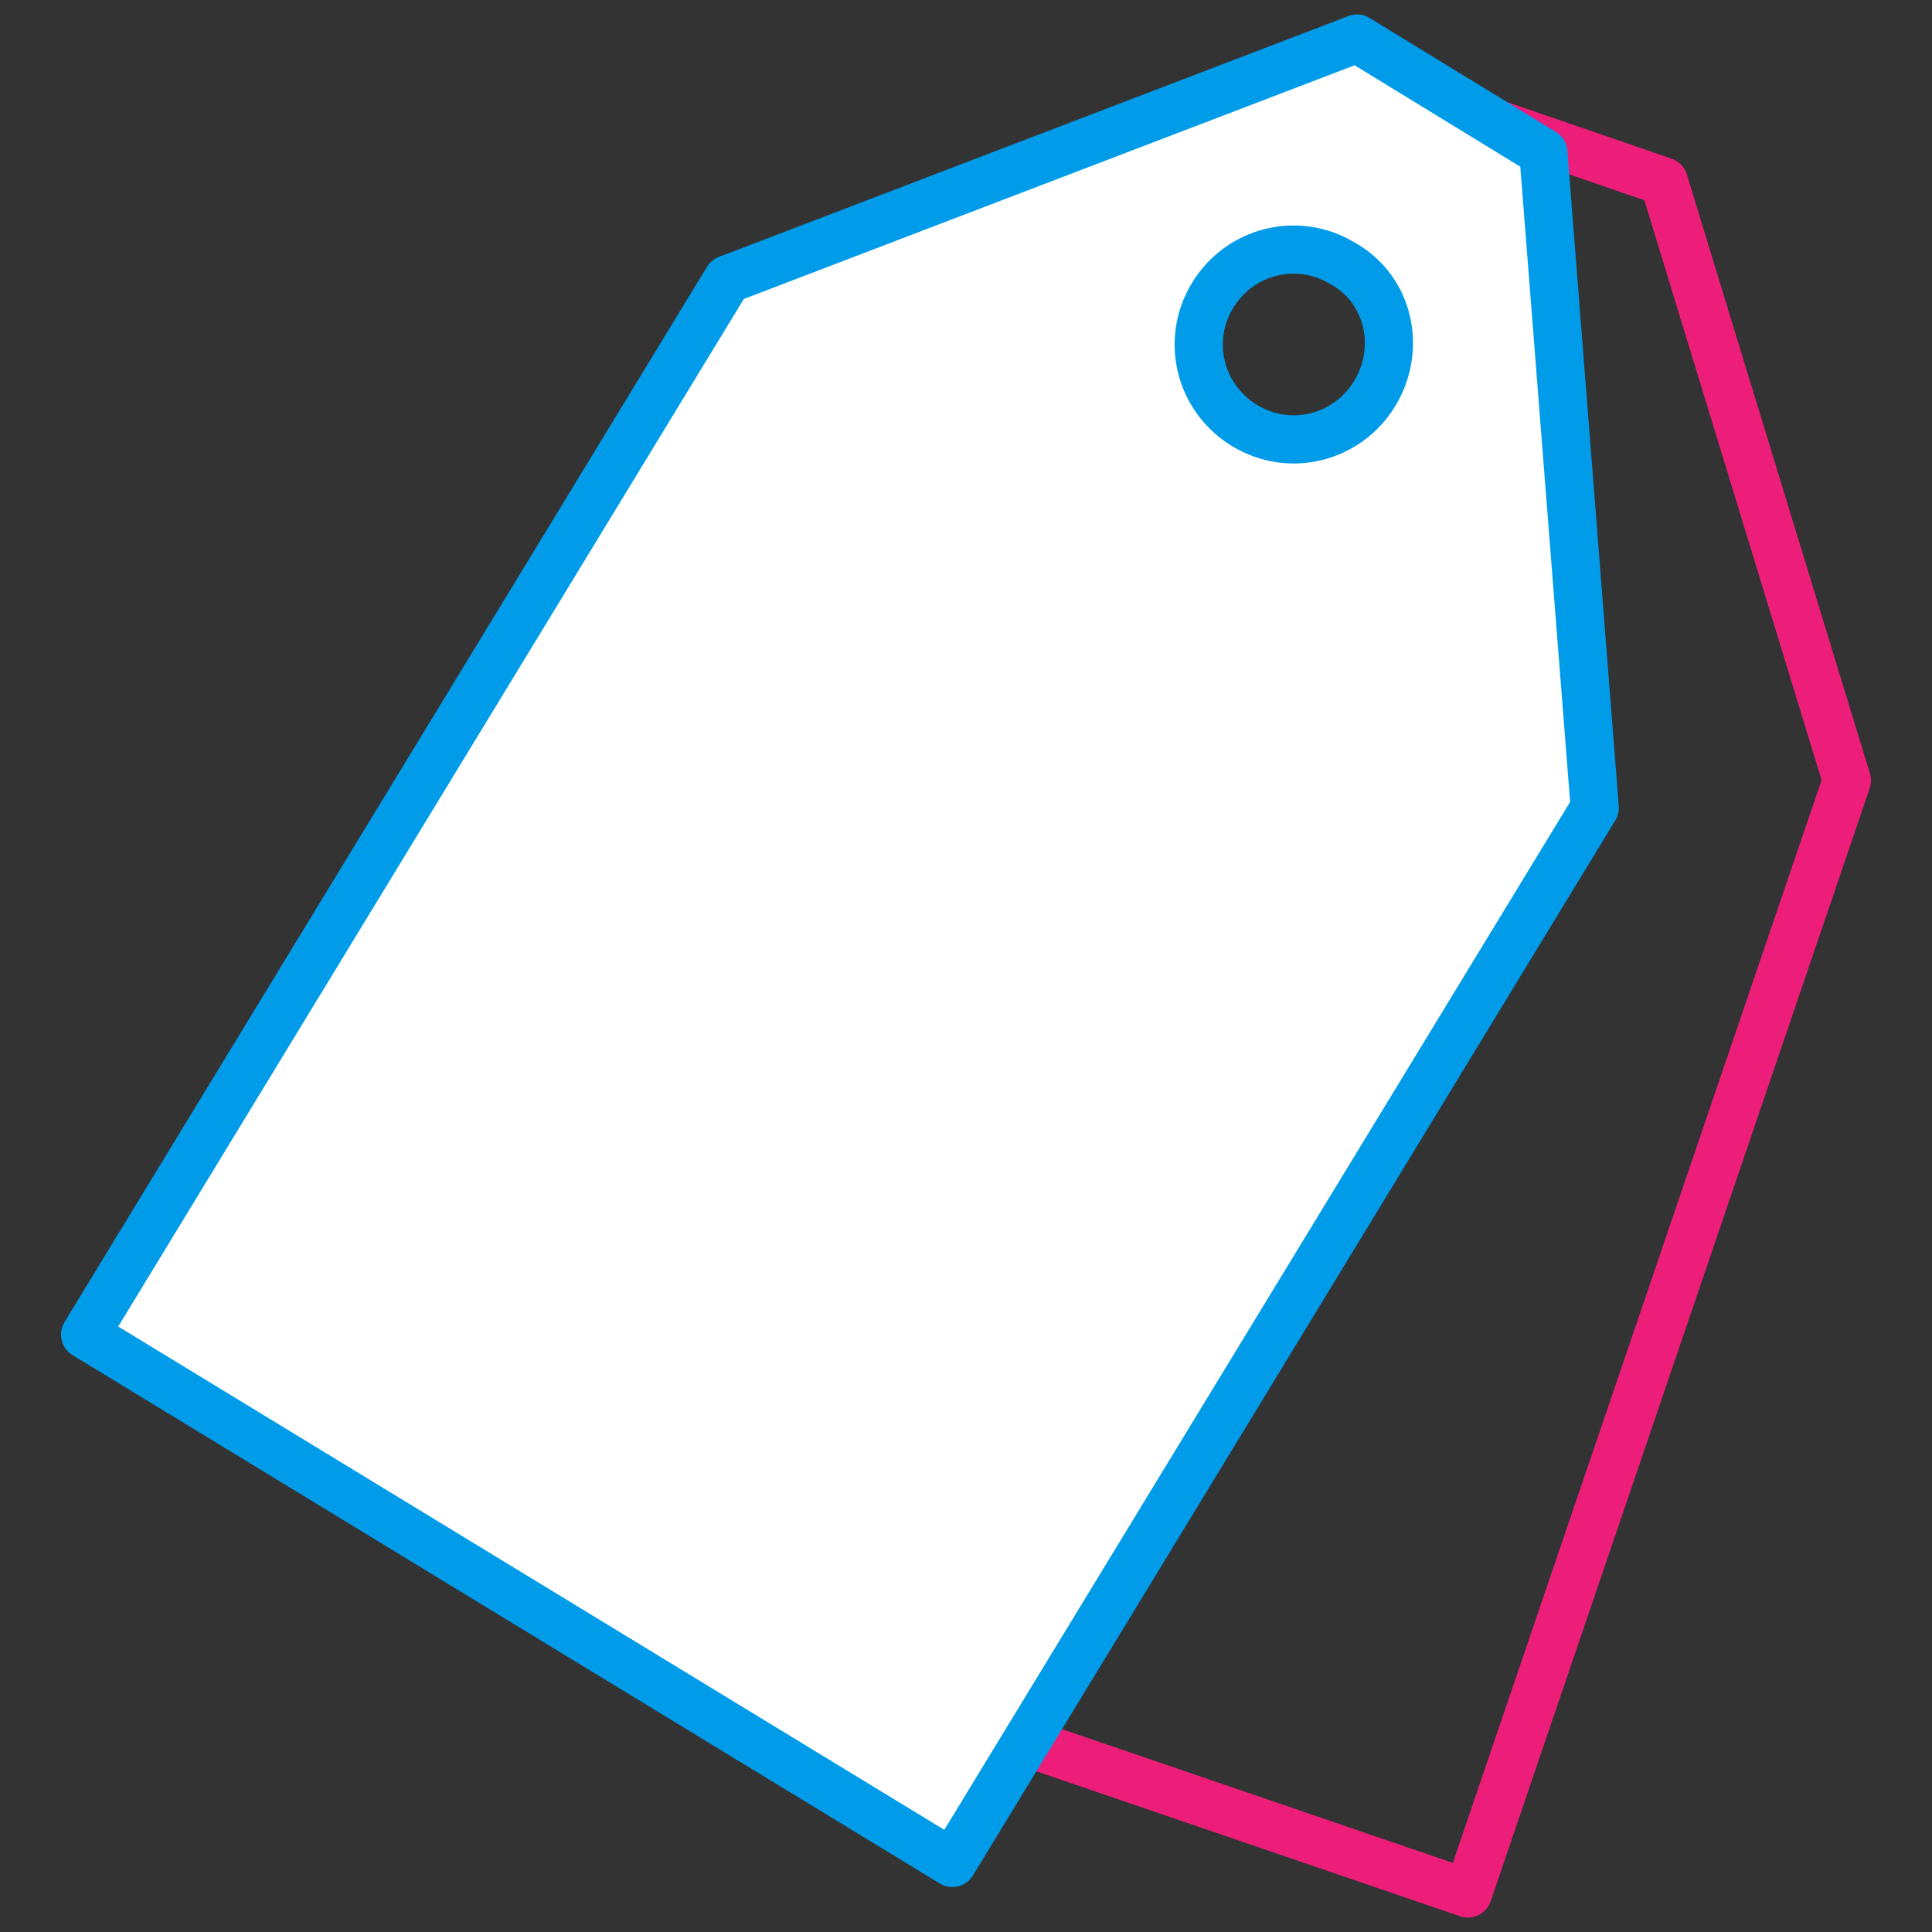 <?xml version="1.0" encoding="utf-8"?>
<!-- Generator: Adobe Illustrator 27.0.0, SVG Export Plug-In . SVG Version: 6.00 Build 0)  -->
<svg version="1.1" id="Layer_1" xmlns="http://www.w3.org/2000/svg" xmlns:xlink="http://www.w3.org/1999/xlink" x="0px" y="0px"
	 viewBox="0 0 120.3 120.3" style="enable-background:new 0 0 120.3 120.3;" xml:space="preserve">
<rect x="0" y="0" width="120.3" height="120.3" fill="#333333" stroke="none"/>
<style type="text/css">
	.st0{fill:none;stroke:#ED1E79;stroke-width:3;stroke-linecap:round;stroke-linejoin:round;stroke-miterlimit:10;}
	.st1{fill:#FFFFFF;stroke:#009CEA;stroke-width:3;stroke-linecap:round;stroke-linejoin:round;stroke-miterlimit:10;}
</style>
<g>
	<path class="st0" d="M103.6,11.3L91.4,7.1L58,29.1L34.4,98.4l57,19.5L115,48.6L103.6,11.3z M97,27.4c-1,2.9-4.2,4.5-7.1,3.5
		c-2.9-1-4.5-4.2-3.5-7.1c1-2.9,4.2-4.5,7.1-3.5C96.4,21.3,98,24.5,97,27.4z"/>
	<path class="st1" d="M96.1,9.5L84.5,2.4l-39.2,15l-40,65.7l54,32.9l40-65.7L96.1,9.5z M85.6,24.5c-1.7,2.8-5.3,3.7-8.1,2
		c-2.8-1.7-3.7-5.3-2-8.1c1.7-2.8,5.3-3.7,8.1-2C86.5,18,87.3,21.7,85.6,24.5z"/>
</g>
</svg>
